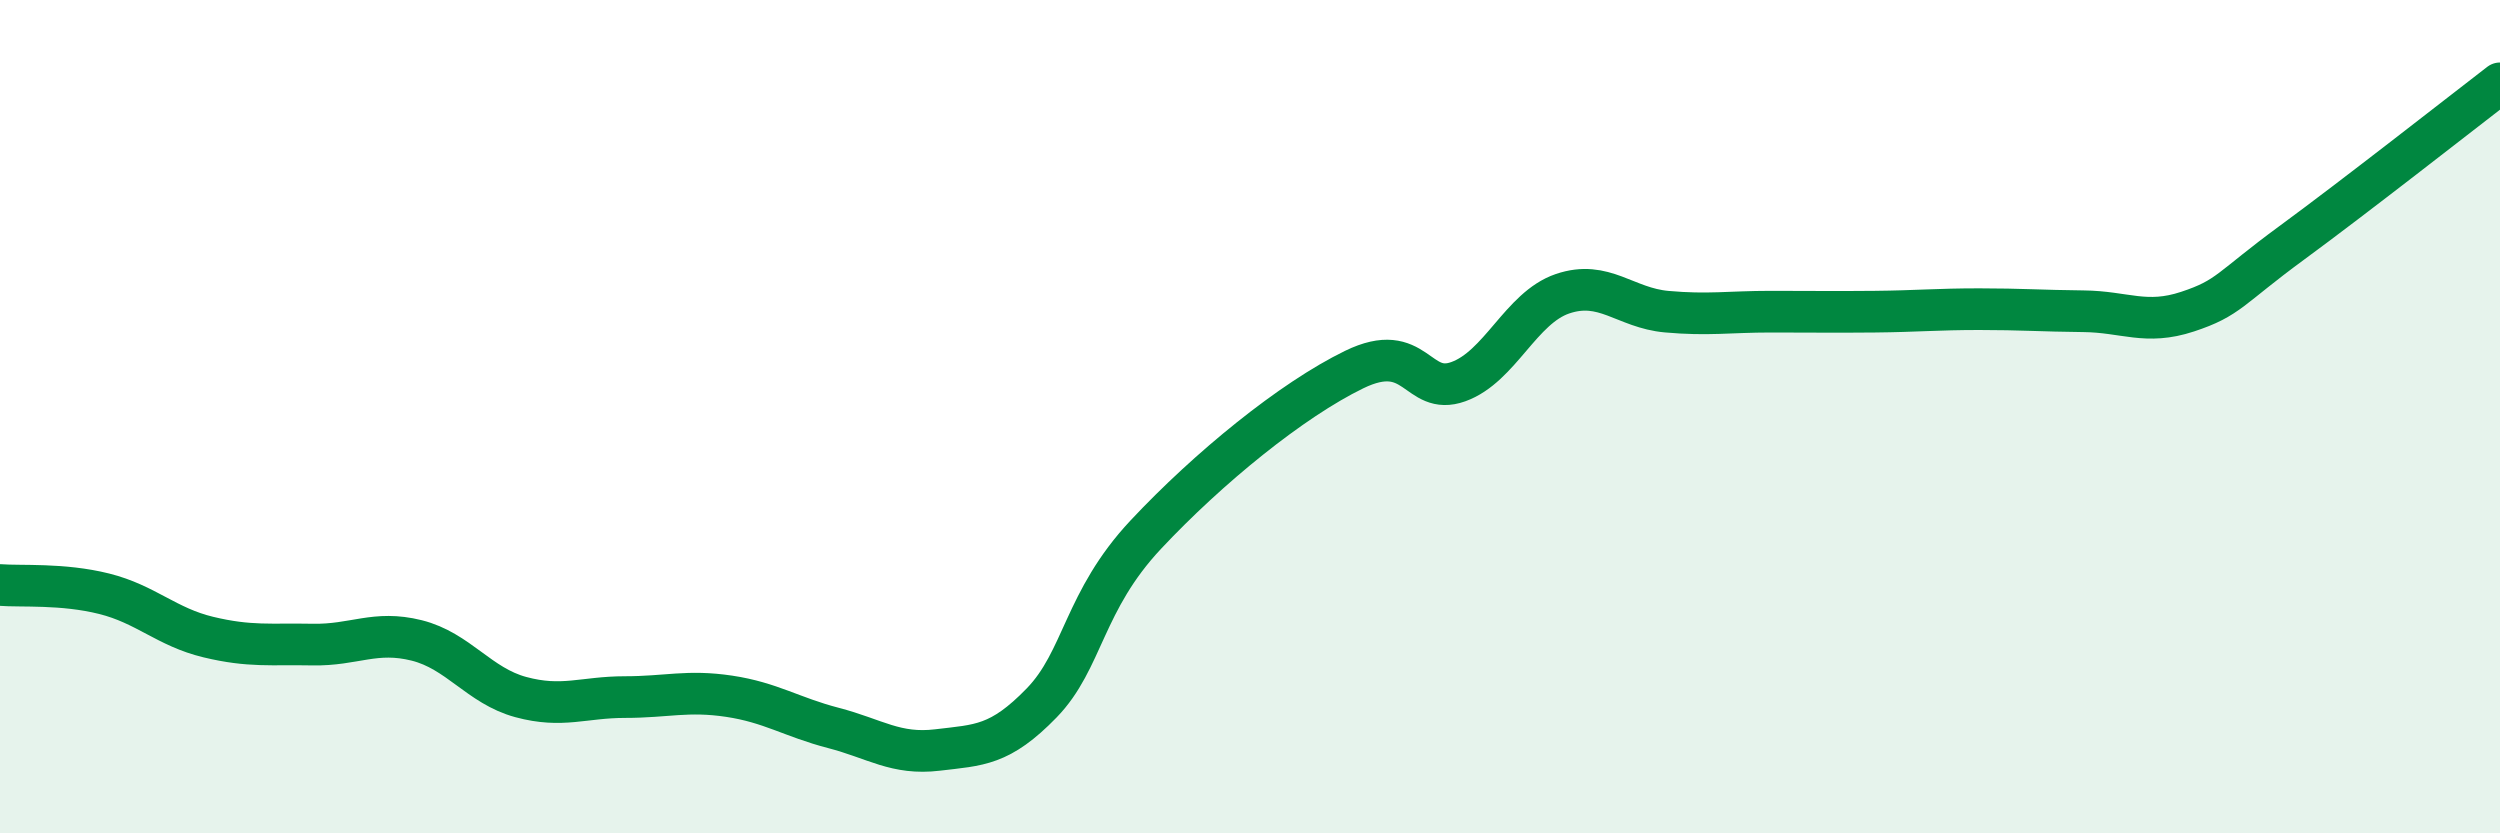 
    <svg width="60" height="20" viewBox="0 0 60 20" xmlns="http://www.w3.org/2000/svg">
      <path
        d="M 0,14.04 C 0.5,14.08 1.5,14 2.5,14.25 C 3.5,14.5 4,15.05 5,15.29 C 6,15.53 6.5,15.45 7.5,15.47 C 8.5,15.49 9,15.12 10,15.37 C 11,15.62 11.5,16.46 12.5,16.73 C 13.5,17 14,16.73 15,16.73 C 16,16.73 16.5,16.56 17.5,16.71 C 18.5,16.86 19,17.21 20,17.47 C 21,17.73 21.5,18.12 22.5,18 C 23.5,17.88 24,17.9 25,16.87 C 26,15.84 26,14.43 27.5,12.83 C 29,11.23 31,9.6 32.5,8.87 C 34,8.14 34,9.52 35,9.16 C 36,8.8 36.5,7.39 37.5,7.05 C 38.5,6.71 39,7.39 40,7.48 C 41,7.57 41.5,7.48 42.5,7.48 C 43.5,7.48 44,7.49 45,7.48 C 46,7.47 46.5,7.42 47.5,7.42 C 48.5,7.42 49,7.46 50,7.47 C 51,7.48 51.5,7.81 52.5,7.48 C 53.5,7.15 53.5,6.93 55,5.83 C 56.5,4.73 59,2.77 60,2L60 20L0 20Z"
        fill="#008740"
        opacity="0.1"
        stroke-linecap="round"
        stroke-linejoin="round"
      />
      <path
        d="M 0,14.04 C 0.5,14.08 1.5,14 2.5,14.25 C 3.5,14.5 4,15.05 5,15.29 C 6,15.53 6.5,15.45 7.5,15.47 C 8.5,15.49 9,15.12 10,15.37 C 11,15.62 11.5,16.46 12.5,16.73 C 13.5,17 14,16.73 15,16.73 C 16,16.73 16.5,16.56 17.5,16.71 C 18.5,16.86 19,17.21 20,17.47 C 21,17.73 21.5,18.12 22.5,18 C 23.5,17.88 24,17.9 25,16.87 C 26,15.84 26,14.43 27.5,12.83 C 29,11.23 31,9.6 32.5,8.87 C 34,8.14 34,9.52 35,9.16 C 36,8.8 36.5,7.39 37.5,7.05 C 38.5,6.71 39,7.39 40,7.48 C 41,7.57 41.5,7.48 42.5,7.48 C 43.5,7.48 44,7.49 45,7.48 C 46,7.47 46.5,7.42 47.5,7.42 C 48.5,7.42 49,7.46 50,7.47 C 51,7.48 51.5,7.81 52.5,7.48 C 53.5,7.15 53.5,6.93 55,5.83 C 56.5,4.73 59,2.77 60,2"
        stroke="#008740"
        stroke-width="1"
        fill="none"
        stroke-linecap="round"
        stroke-linejoin="round"
      />
    </svg>
  